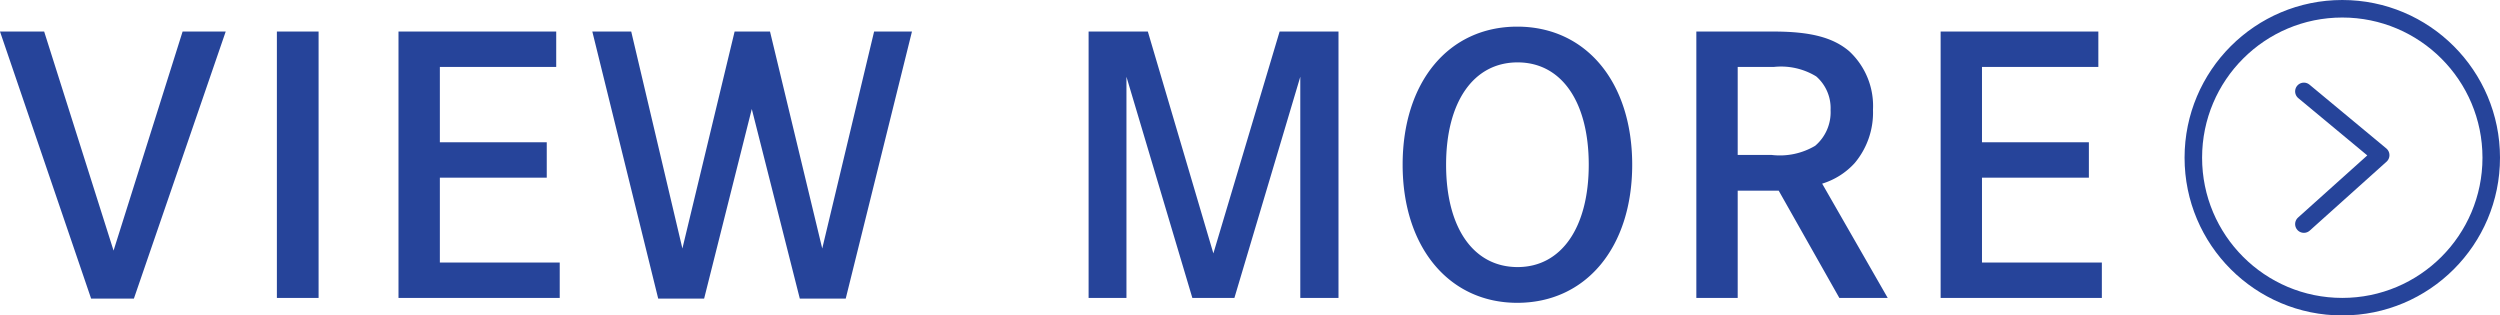 <svg xmlns="http://www.w3.org/2000/svg" width="142.66" height="18"><g data-name="グループ 2936"><path data-name="パス 91" d="M0 1.8l5.2 15.24h2.44L12.88 1.8h-2.46L6.48 14.3 2.52 1.8zM18.18 17V1.8H15.8V17zm6.92-8.88v-4.3h6.64V1.8h-9V17h9.2v-2.02H25.1v-4.84h6.1V8.12zm8.7-6.32l3.76 15.24h2.62L42.9 6.22l2.74 10.82h2.62L52.04 1.8h-2.16l-2.96 12.38L43.94 1.8h-2.02l-2.98 12.38L36.02 1.8zm28.32 0V17h2.16V4.38L68.04 17h2.4L74.2 4.38V17h2.18V1.8h-3.36l-3.78 12.66L65.5 1.8zm17.92 7.6c0 4.7 2.64 7.88 6.54 7.88 3.92 0 6.56-3.16 6.56-7.88s-2.64-7.88-6.56-7.88-6.54 3.16-6.54 7.88zm2.48 0c0-3.58 1.56-5.84 4.08-5.84 2.5 0 4.06 2.24 4.06 5.84 0 3.58-1.56 5.84-4.06 5.84-2.52 0-4.08-2.24-4.08-5.84zM96.8 1.8V17h2.36v-6.12h2.34l3.46 6.12h2.76l-3.74-6.52a4.15 4.15 0 001.86-1.18 4.482 4.482 0 001.04-3.04 4.253 4.253 0 00-1.36-3.34c-.92-.78-2.2-1.12-4.32-1.12zm2.36 7.04V3.82h2.06a3.853 3.853 0 012.42.54 2.4 2.4 0 01.82 1.92 2.511 2.511 0 01-.88 2.04 3.96 3.96 0 01-2.5.52zm13.94-.72v-4.3h6.64V1.8h-9V17h9.2v-2.02h-6.84v-4.84h6.1V8.12z" fill="#26449a"/><g data-name="グループ 311" fill="none" stroke="#26449a"><g data-name="楕円形 14" transform="translate(124.66)"><circle cx="9" cy="9" r="9" stroke="none"/><circle cx="9" cy="9" r="8.5"/></g><path data-name="パス 18" d="M131.469 5.215l4.383 3.639-4.383 3.933" stroke-linecap="round" stroke-linejoin="round"/></g></g></svg>